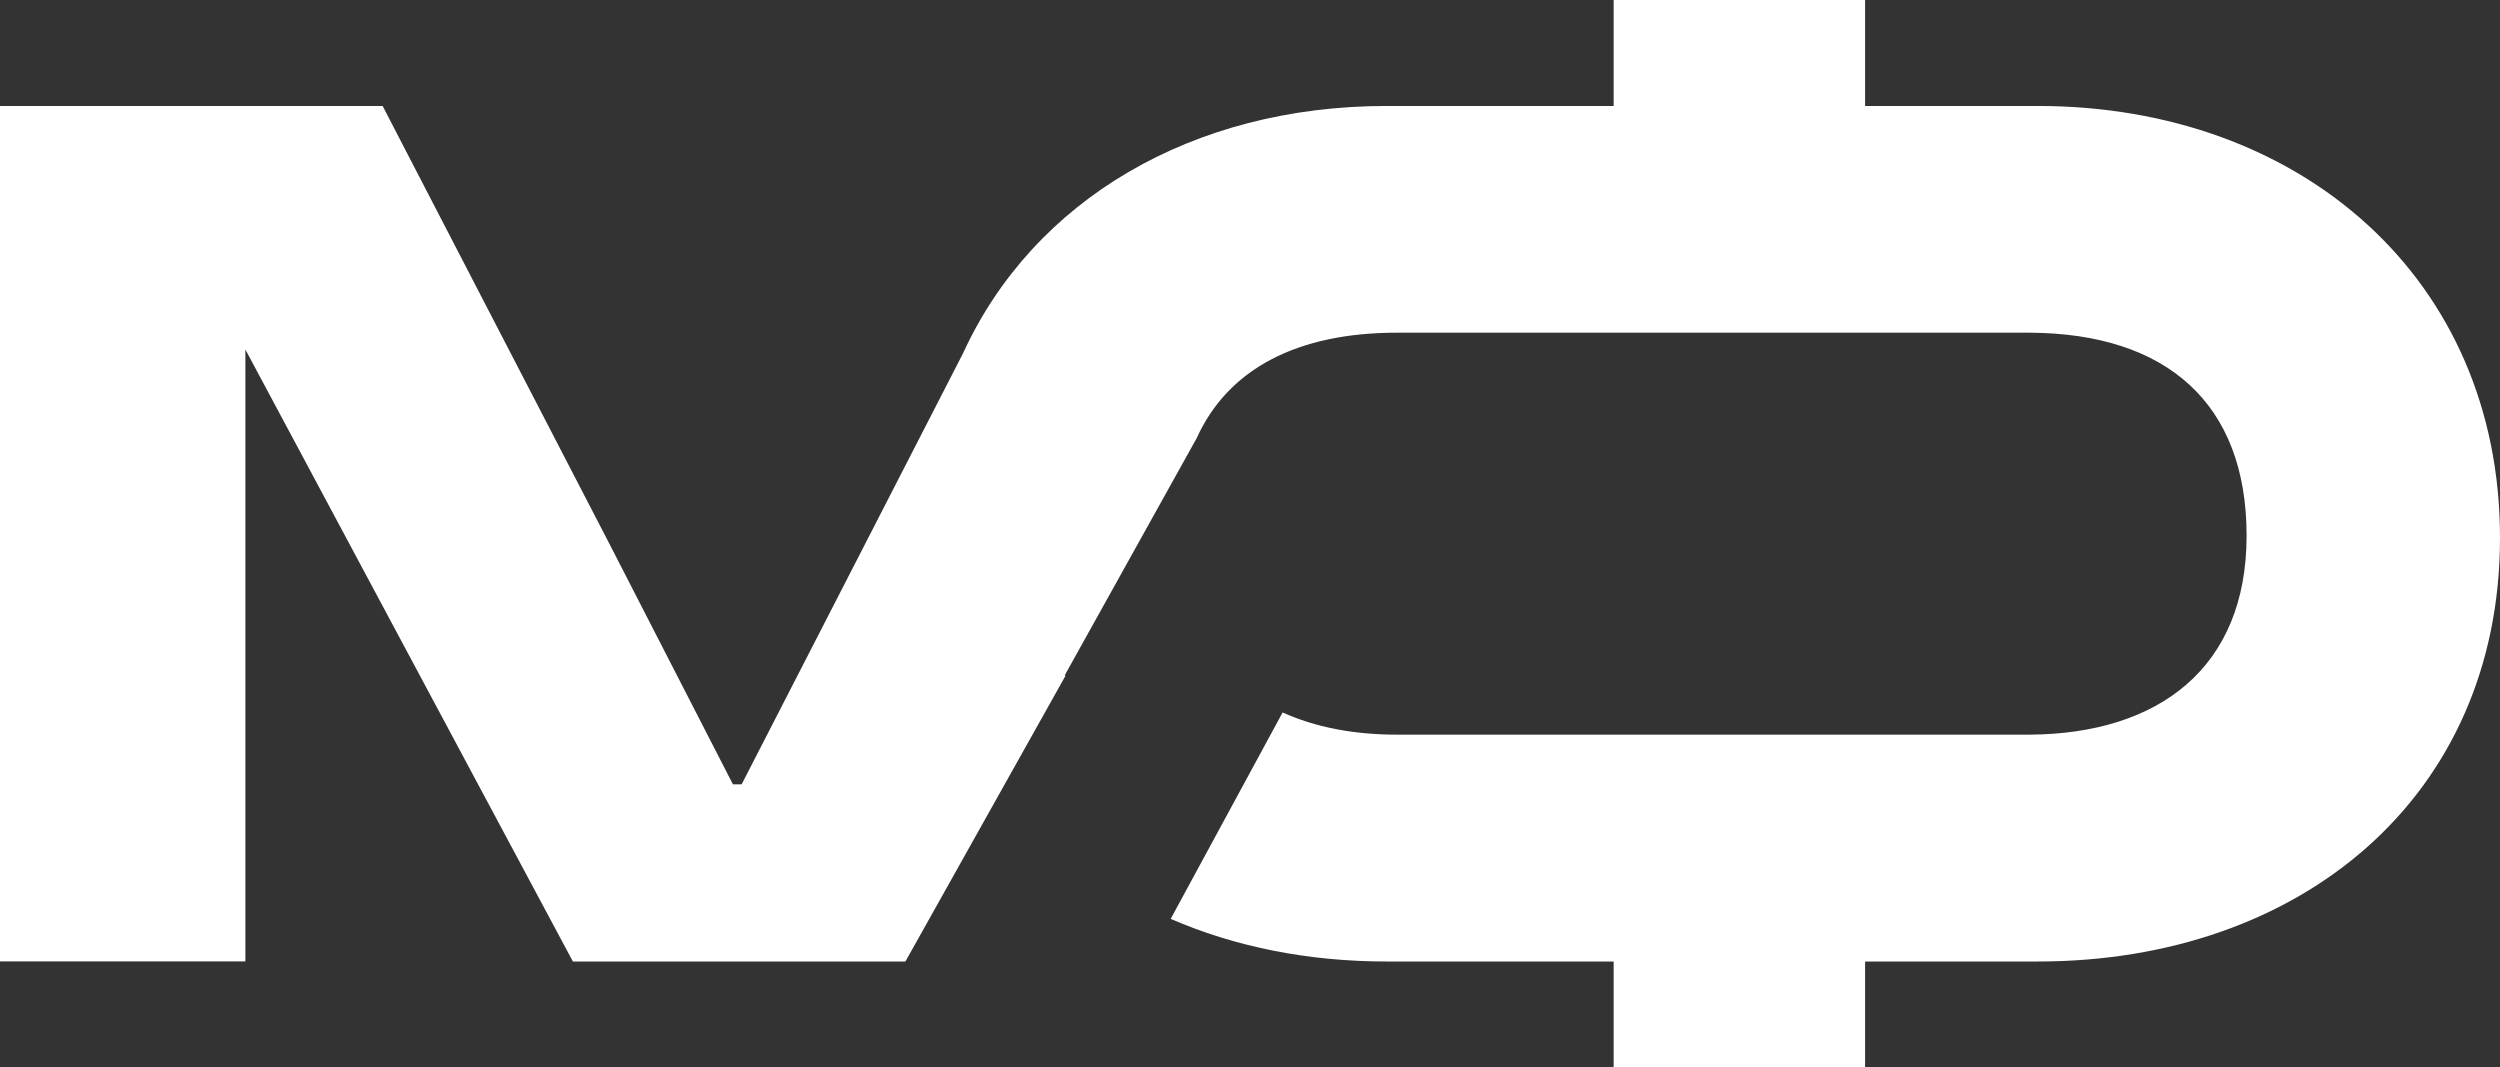 <?xml version="1.0" encoding="UTF-8"?> <svg xmlns="http://www.w3.org/2000/svg" width="452" height="193" viewBox="0 0 452 193" fill="none"><rect x="0" y="0" width="452" height="193" fill="#333333" stroke="none"/><path fill-rule="evenodd" clip-rule="evenodd" d="M163.71 173.815L192.617 122.222L192.516 122.072L216.364 79.211C222.059 66.637 234.644 60.15 252.543 60.15H366.98C391.667 60.275 406.185 72.874 406.185 96.849C406.185 120.825 390.218 132.675 366.98 132.825H366.599H252.543C244.738 132.825 237.772 131.478 231.899 128.808L211.66 166.131C223.178 171.145 236.424 173.84 250.687 173.84H291.748V193H337.208V173.84H368.429C416.075 173.84 452 143.977 452 97.224C452 50.47 416.075 19.16 368.429 19.16H337.208V0H291.748V19.16H250.687C215.55 19.16 186.821 36.175 174.134 63.843L156.591 97.997L134.09 141.806H132.513L110.013 97.997L69.181 19.16H0V173.815H44.366V63.194L103.58 173.84H163.71V173.815Z" fill="white"></path></svg> 